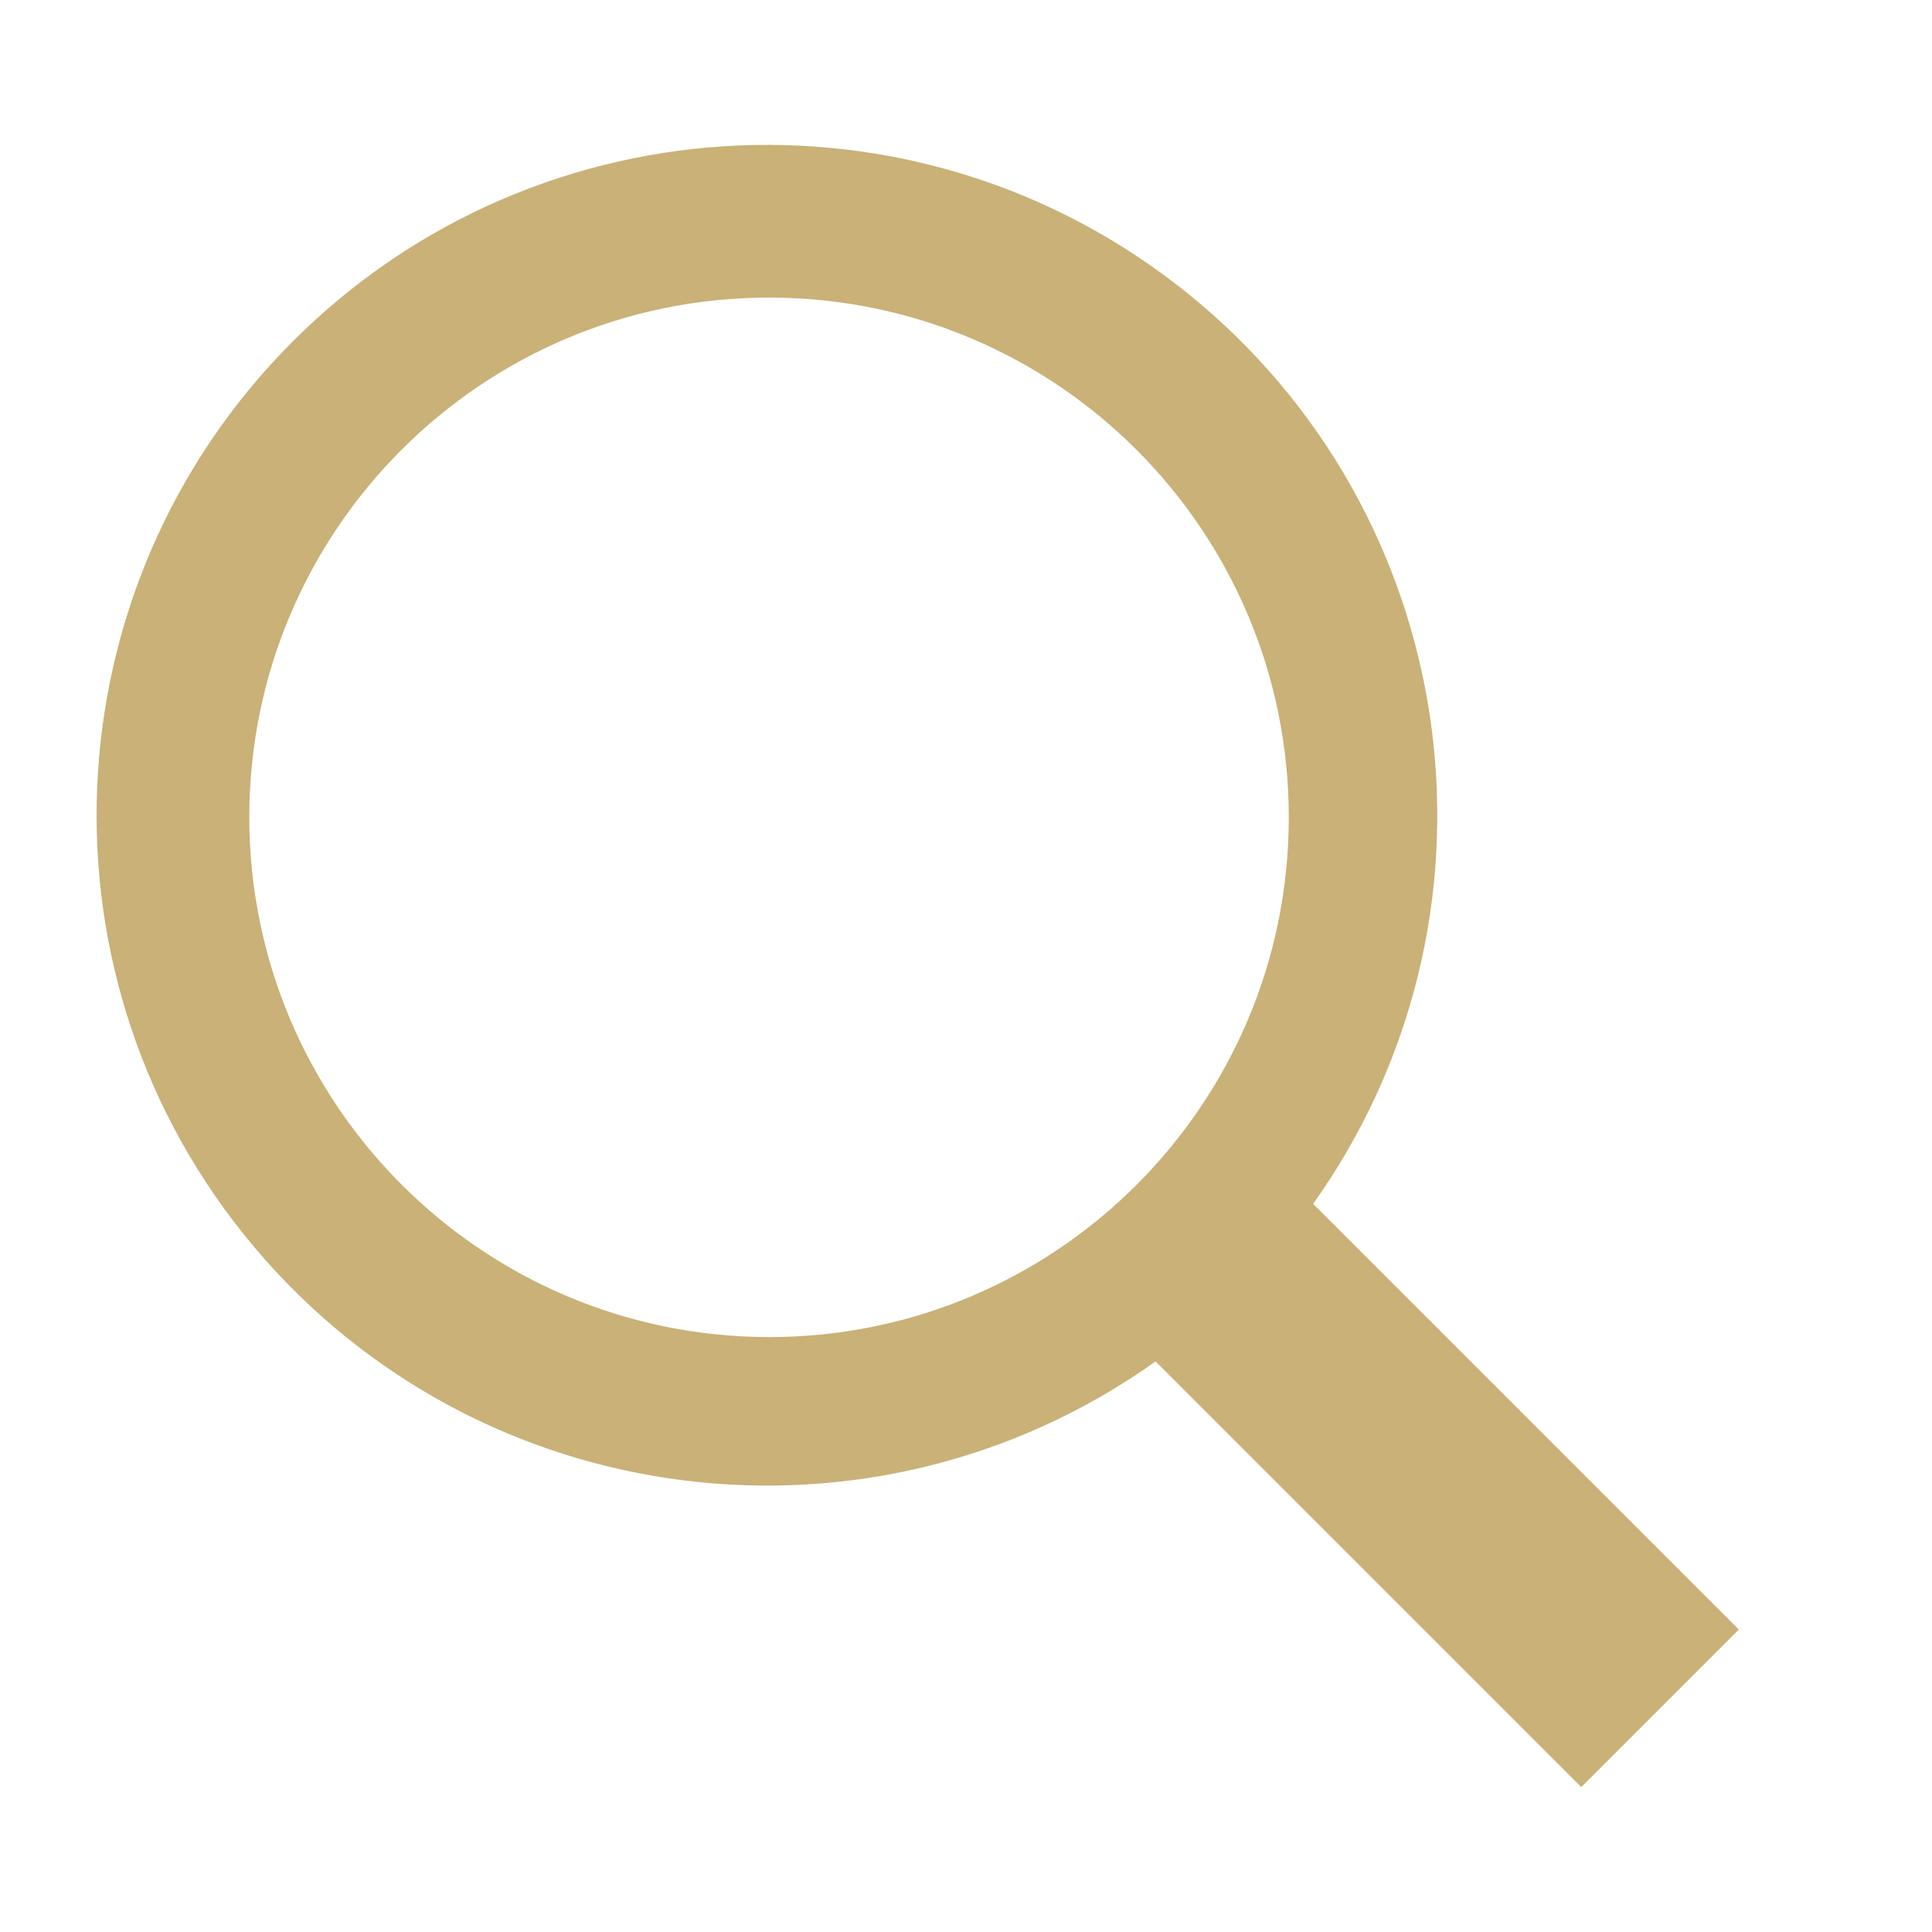 <svg width="40" height="40" viewBox="0 0 40 40" fill="none" xmlns="http://www.w3.org/2000/svg">
<path fill-rule="evenodd" clip-rule="evenodd" d="M27.187 24.925L36 33.738L32.738 37L23.925 28.187C18.045 32.37 9.94 31.35 5.281 25.84C0.621 20.329 0.962 12.168 6.065 7.065C11.168 1.962 19.329 1.621 24.84 6.281C30.35 10.94 31.37 19.045 27.187 24.925ZM15.922 6.161C9.978 6.161 5.161 10.979 5.161 16.922C5.167 22.862 9.981 27.676 15.922 27.683C21.865 27.683 26.683 22.865 26.683 16.922C26.683 10.979 21.865 6.161 15.922 6.161Z" fill="#C9B177"/>
</svg>

